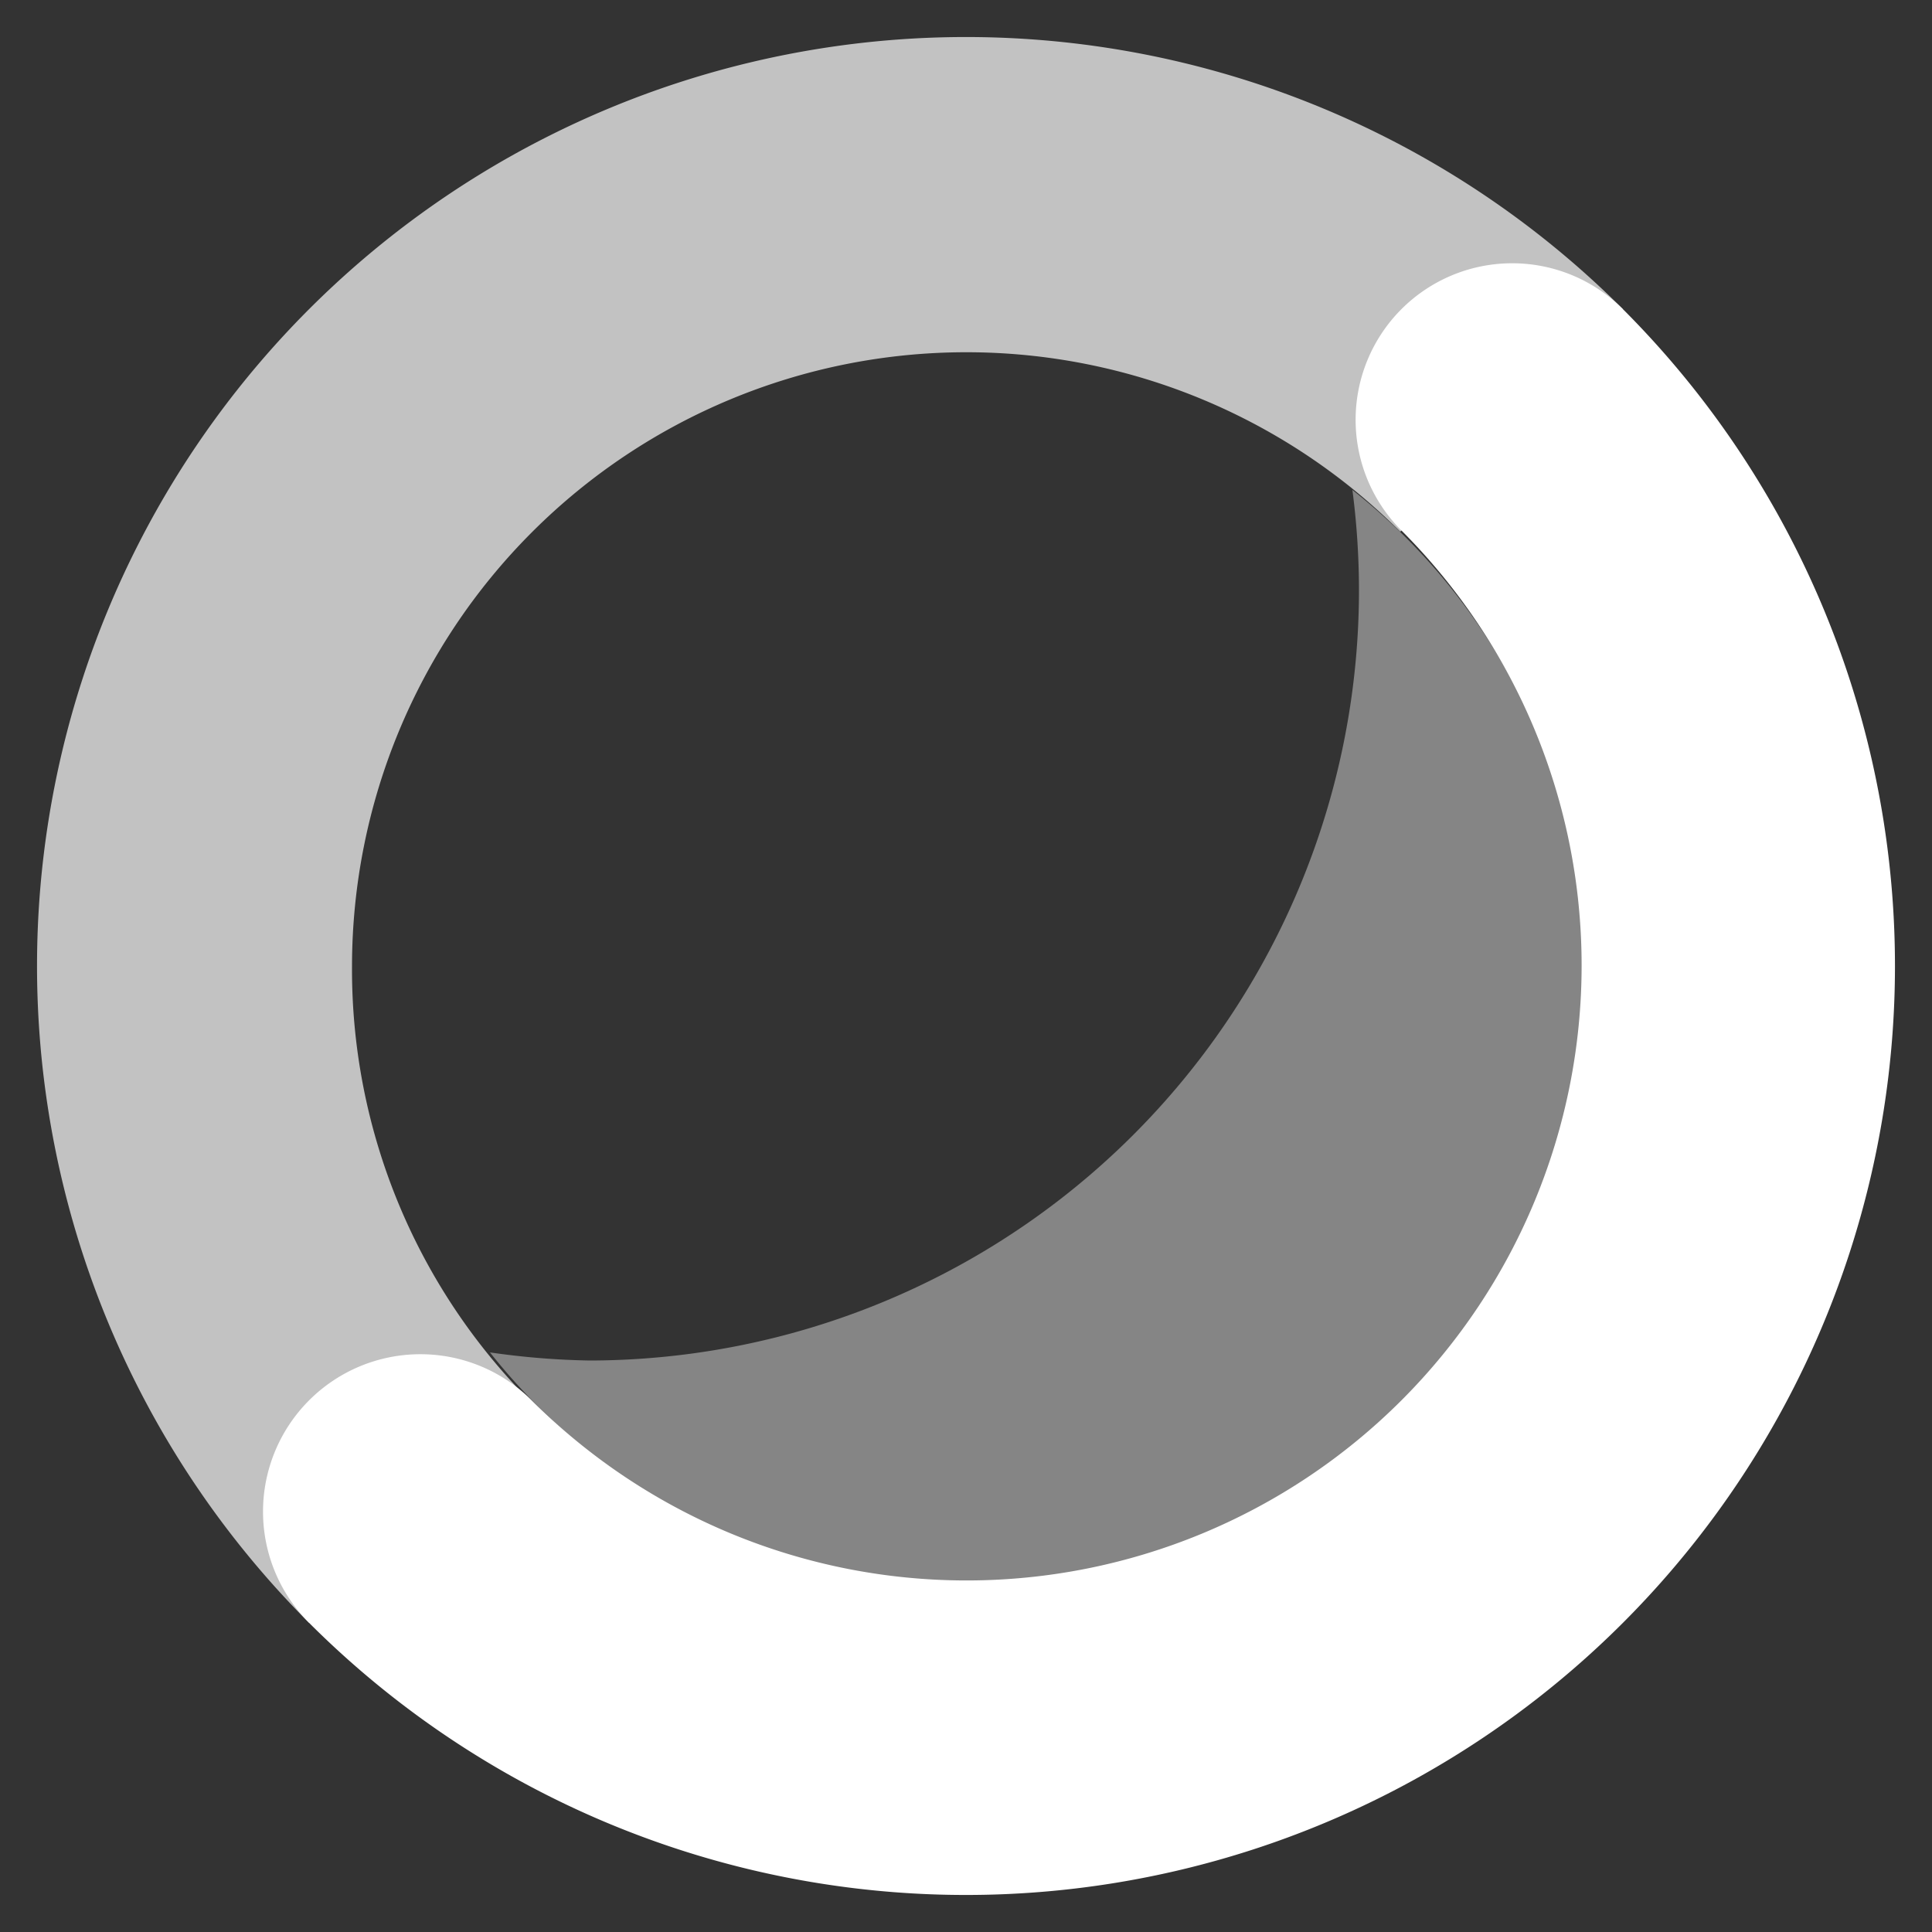 <svg id="Layer_1" data-name="Layer 1" xmlns="http://www.w3.org/2000/svg" width="50" height="50" viewBox="0 0 50 50"><rect x="0" y="0" width="50" height="50" fill="#333333" stroke="none"/><defs><style>.cls-1,.cls-2,.cls-3{fill:#fff;}.cls-1{opacity:0.7;}.cls-3{opacity:0.4;}</style></defs><title>Mesa de trabajo 1</title><path class="cls-1" d="M9.11,25A15.9,15.9,0,0,1,36.24,13.76L42,8A24,24,0,1,0,8,42l5.73-5.73A15.83,15.83,0,0,1,9.11,25Z"/><path class="cls-2" d="M42,8a4.05,4.05,0,0,0-5.73,5.73h0A15.9,15.9,0,0,1,13.76,36.24h0A4.05,4.05,0,0,0,8,42,24,24,0,1,0,42,8Z"/><path class="cls-3" d="M35,12.68a20.12,20.12,0,0,1,.17,2.59A19.94,19.94,0,0,1,15.27,35.21,20.12,20.12,0,0,1,12.68,35,15.89,15.89,0,1,0,35,12.68Z"/></svg>